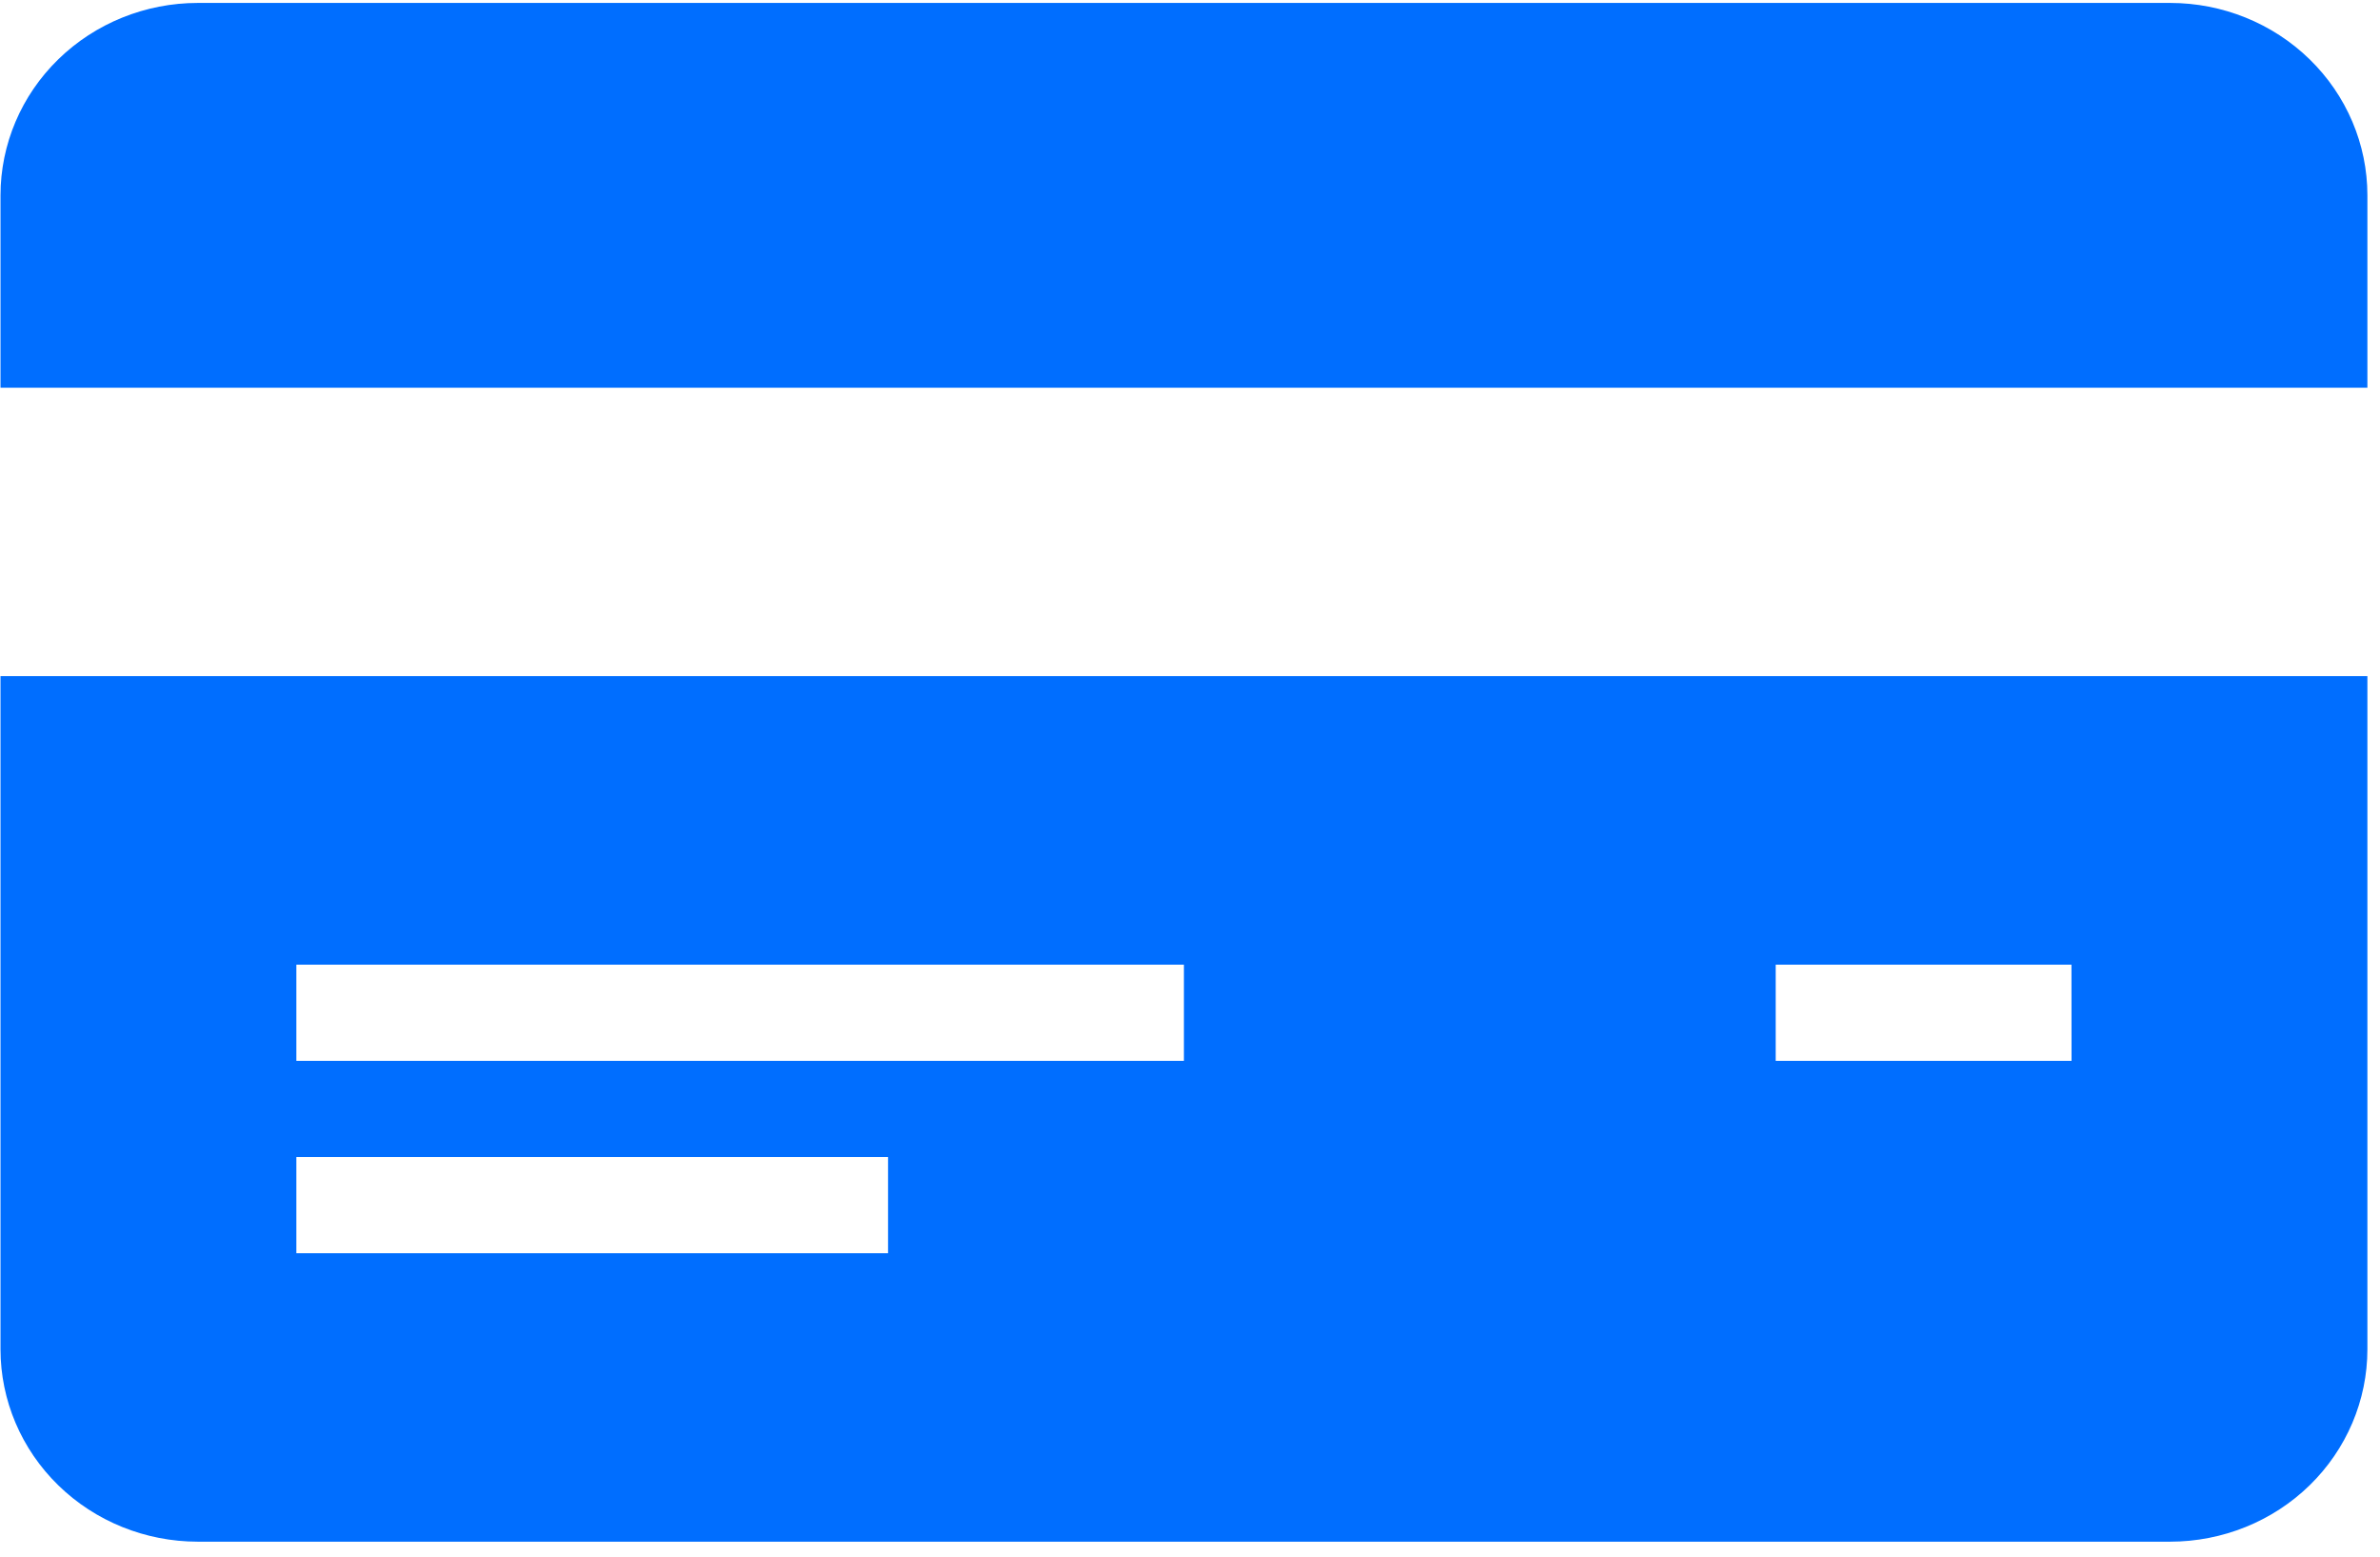 <svg xmlns="http://www.w3.org/2000/svg" width="133" height="87" viewBox="0 0 133 87" fill="none"><path d="M0.028 21.658V10.911C0.029 8.061 1.191 5.328 3.258 3.313C5.324 1.298 8.127 0.165 11.05 0.164H121.274C124.197 0.165 127 1.298 129.067 3.313C131.134 5.328 132.295 8.061 132.296 10.911V21.658H0.028ZM132.296 37.771V75.379C132.295 78.228 131.134 80.962 129.067 82.977C127 84.992 124.197 86.124 121.274 86.126H11.05C8.127 86.124 5.324 84.992 3.258 82.977C1.191 80.962 0.029 78.228 0.028 75.379L0.028 37.771H132.296ZM49.627 64.639H16.561V70.012H49.627V64.639ZM66.16 53.892H16.561V59.265H66.16V53.892ZM115.759 53.892H99.23V59.265H115.763L115.759 53.892Z" fill="#006EFF"></path></svg>
